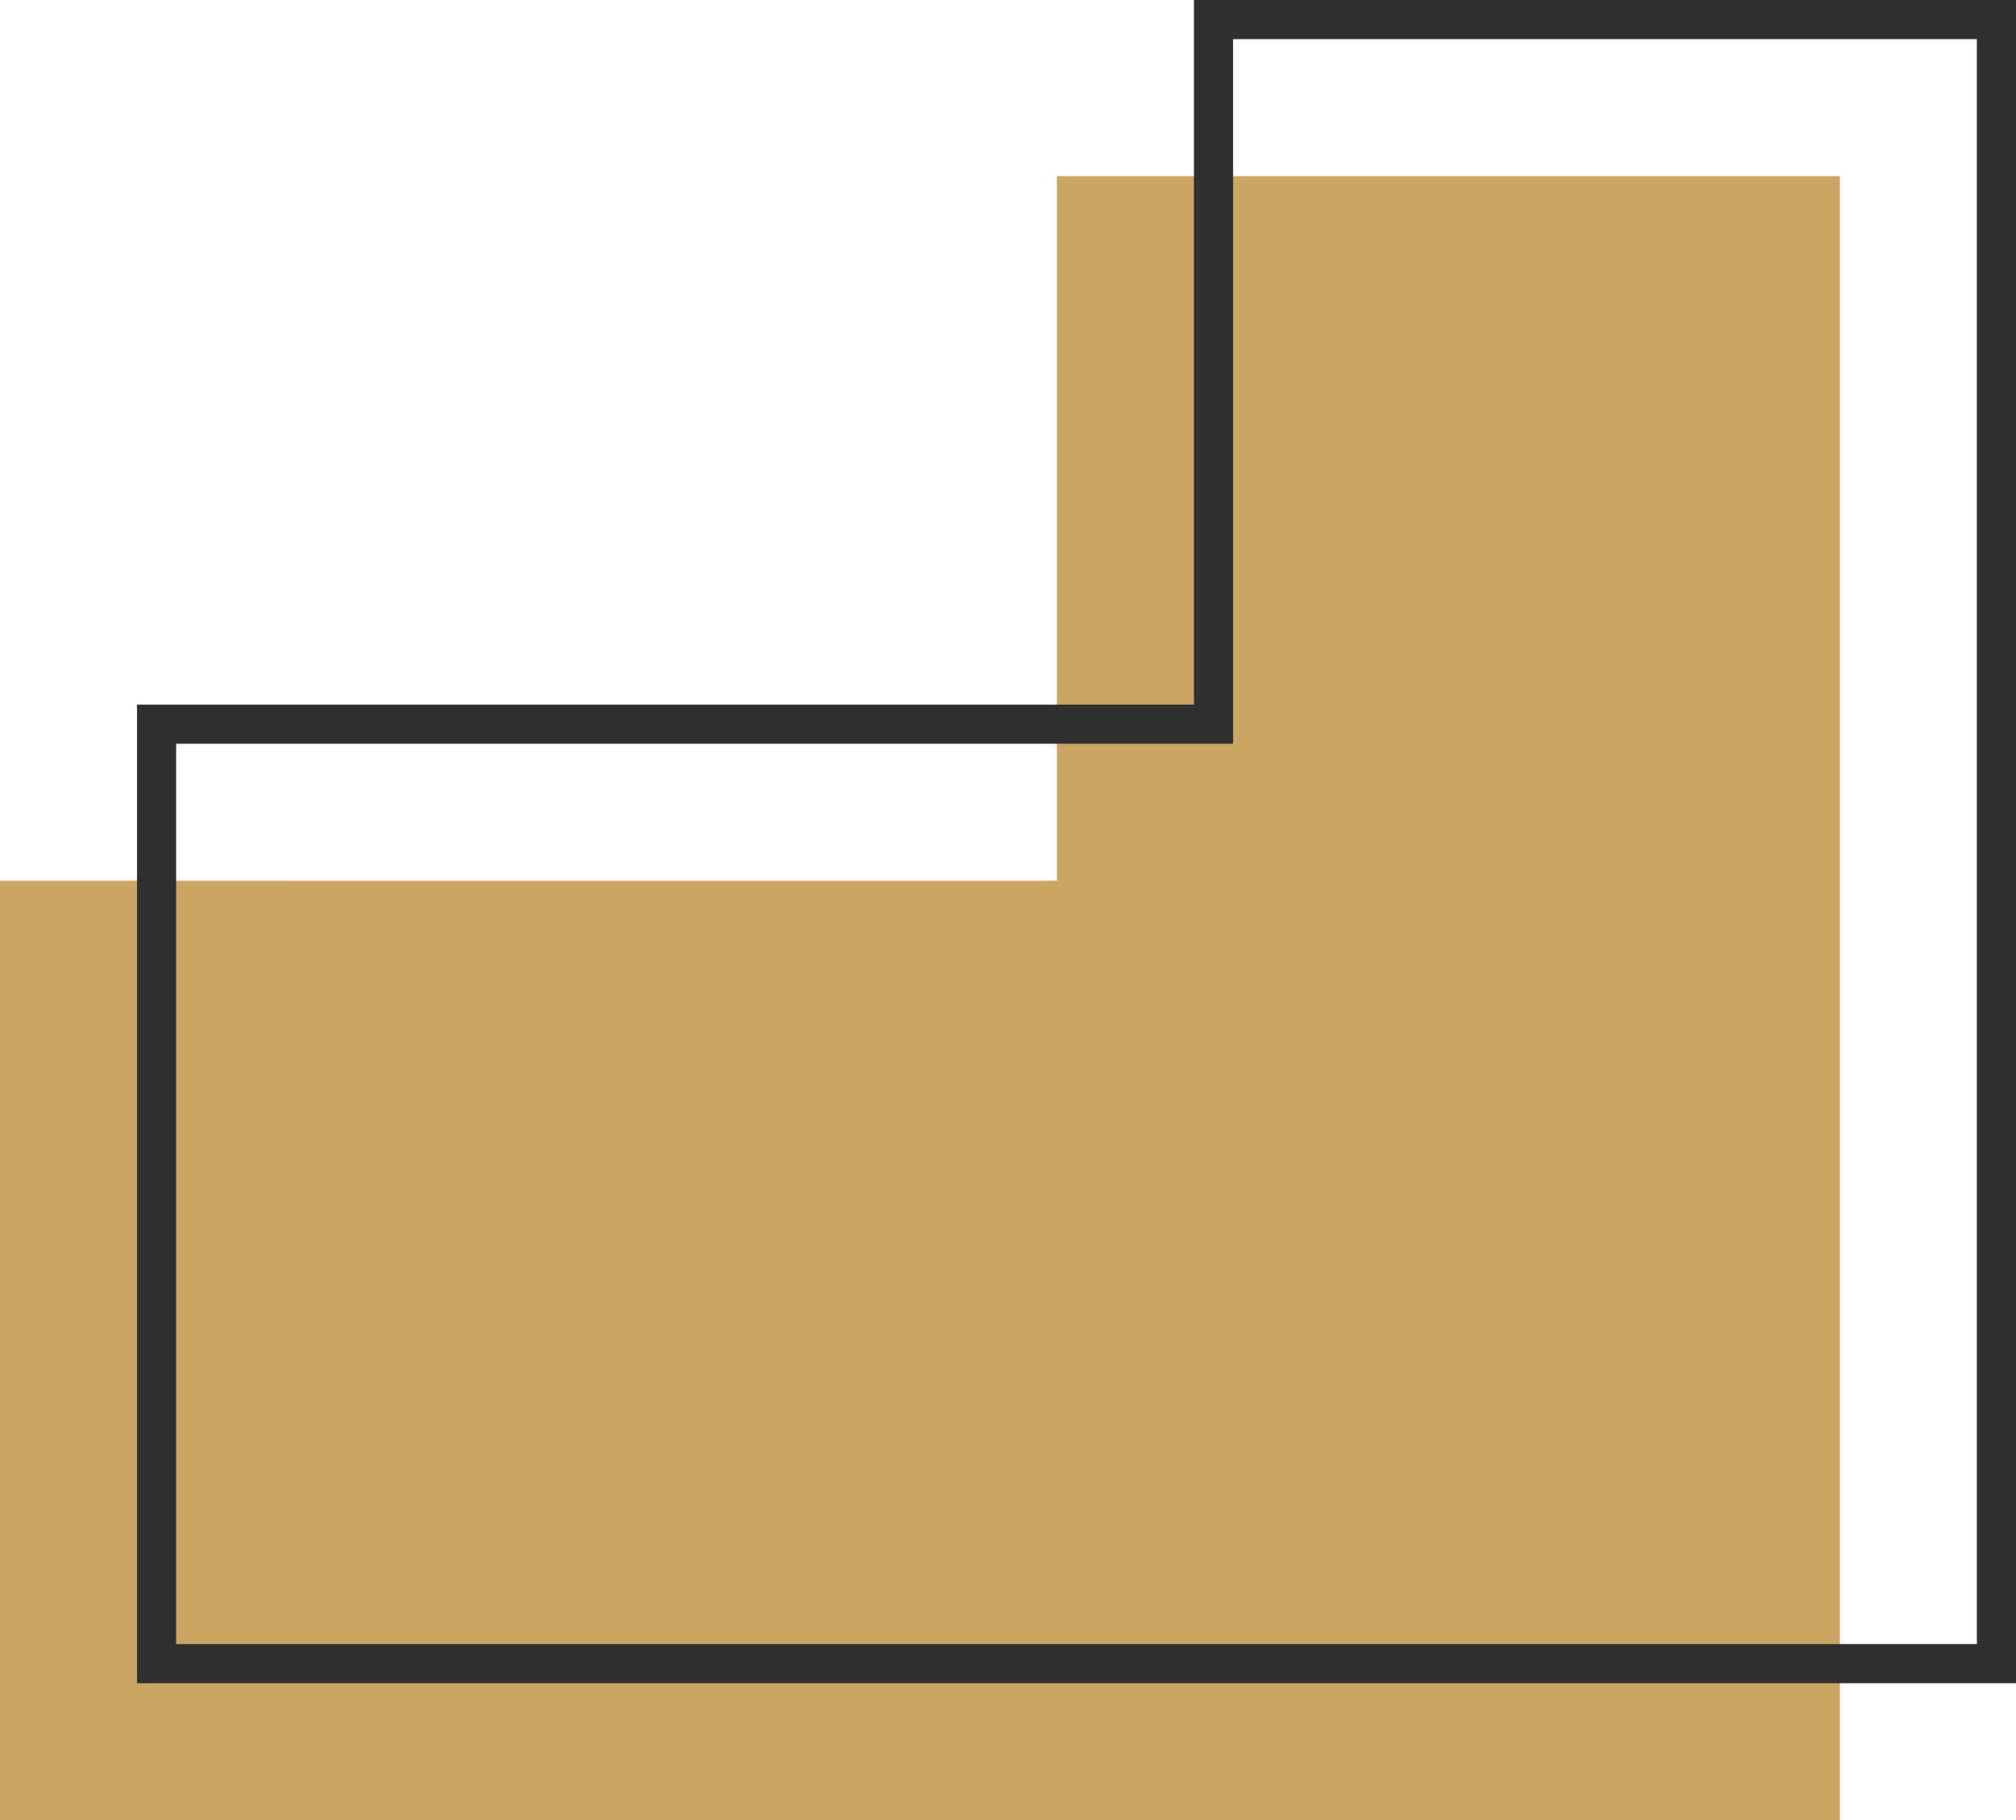 <svg xmlns="http://www.w3.org/2000/svg" width="51.5" height="46.5" viewBox="0 0 51.5 46.5">
    <g id="maison-L" transform="translate(-8.5 -12)">
        <path id="Tracé_631" data-name="Tracé 631" d="M8.5,34.5v24h47v-42h-20v18Z" fill="#CBA563" class="color"/>
        <path id="Tracé_632" data-name="Tracé 632" d="M12.5,30.5v24h47v-42h-20v18Z" fill="none" stroke="#303030" stroke-miterlimit="10" stroke-width="1"/>
    </g>
</svg>
